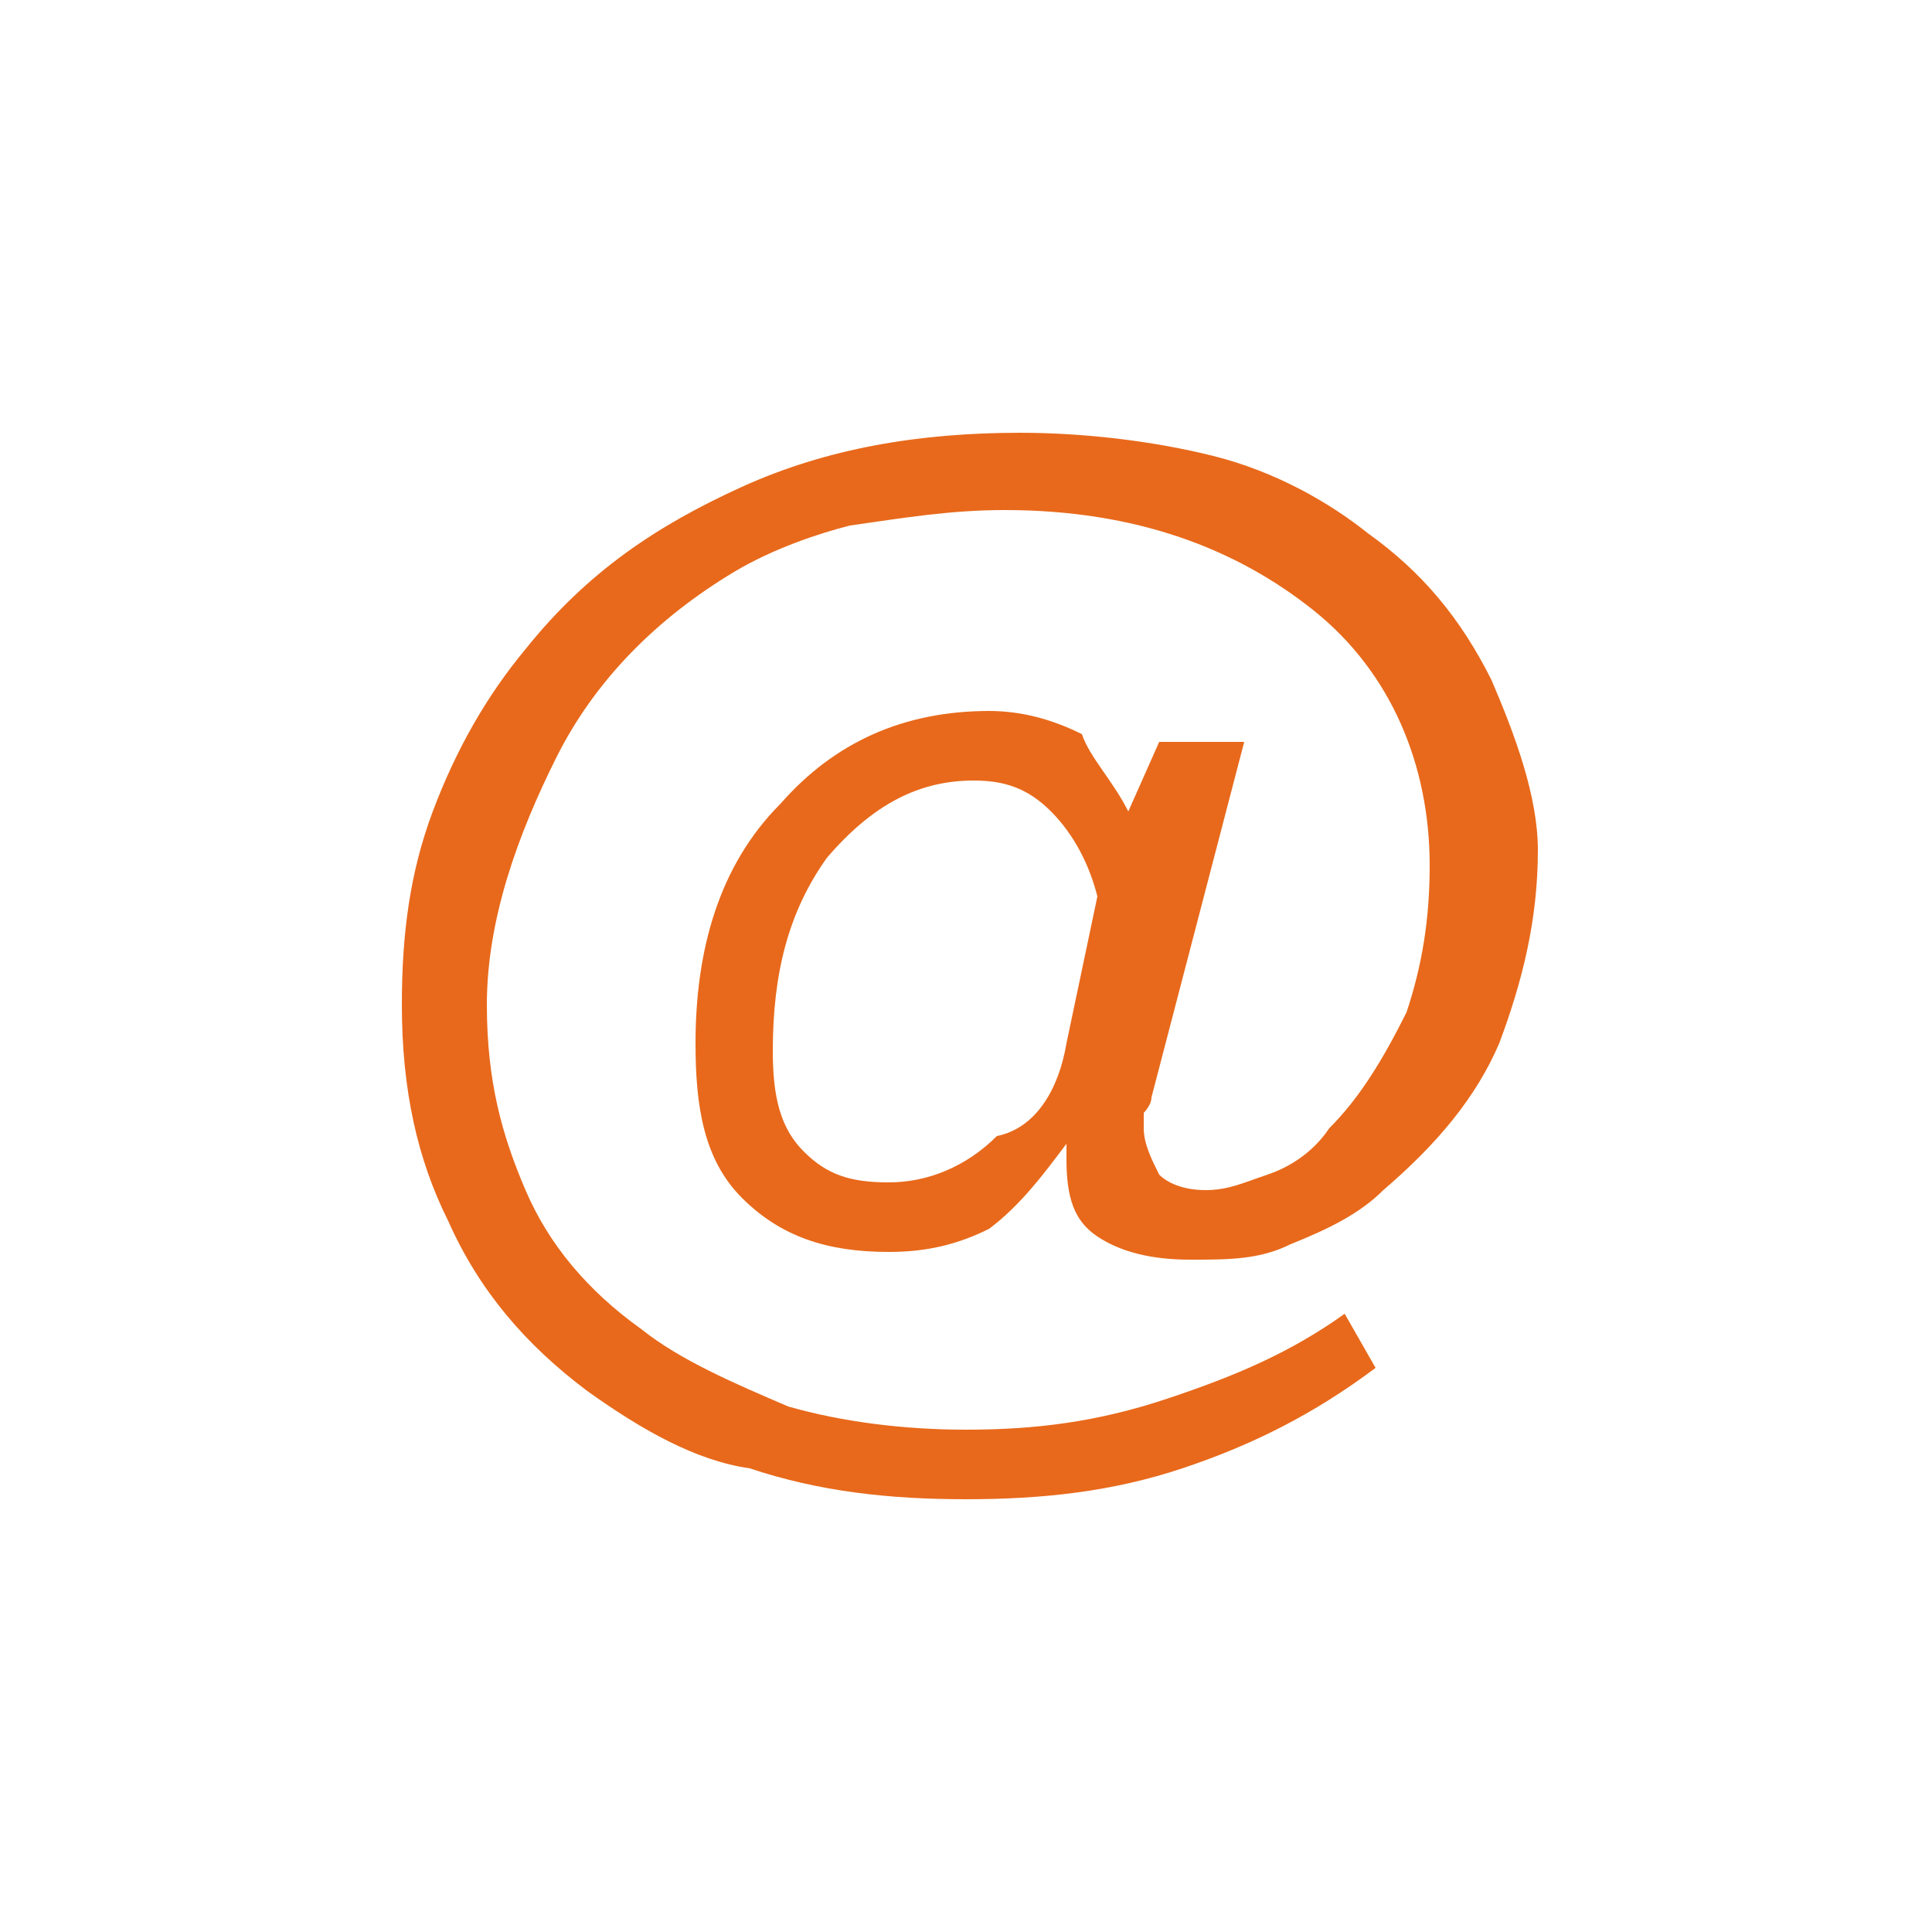 <?xml version="1.0" encoding="utf-8"?>
<!-- Generator: Adobe Illustrator 17.1.0, SVG Export Plug-In . SVG Version: 6.00 Build 0)  -->
<!DOCTYPE svg PUBLIC "-//W3C//DTD SVG 1.1//EN" "http://www.w3.org/Graphics/SVG/1.1/DTD/svg11.dtd">
<svg version="1.1" id="Ebene_1" xmlns="http://www.w3.org/2000/svg" xmlns:xlink="http://www.w3.org/1999/xlink" x="0px" y="0px"
	 viewBox="0 0 25 25" enable-background="new 0 0 25 25" xml:space="preserve">
<g>
	<path fill="#E8691B" d="M14.6,10.5L15,9.6h1.1l-1.2,4.6c0,0.1-0.1,0.2-0.1,0.2s0,0.2,0,0.2c0,0.2,0.1,0.4,0.2,0.6
		c0.1,0.1,0.3,0.2,0.6,0.2c0.3,0,0.5-0.1,0.8-0.2c0.3-0.1,0.6-0.3,0.8-0.6c0.4-0.4,0.7-0.9,1-1.5c0.2-0.6,0.3-1.2,0.3-1.9
		c0-1.3-0.5-2.5-1.5-3.3c-1-0.8-2.3-1.3-4-1.3c-0.7,0-1.3,0.1-2,0.2C10.6,6.9,10,7.1,9.5,7.4C8.5,8,7.7,8.8,7.2,9.8S6.3,11.9,6.3,13
		c0,1,0.2,1.7,0.5,2.4c0.3,0.7,0.8,1.3,1.5,1.8c0.5,0.4,1.2,0.7,1.9,1c0.7,0.2,1.5,0.3,2.3,0.3c0.9,0,1.7-0.1,2.6-0.4
		s1.6-0.6,2.3-1.1l0.4,0.7c-0.8,0.6-1.6,1-2.5,1.3c-0.9,0.3-1.8,0.4-2.8,0.4c-1,0-1.9-0.1-2.8-0.4C9,18.9,8.3,18.5,7.6,18
		c-0.8-0.6-1.4-1.3-1.8-2.2C5.4,15,5.2,14.1,5.2,13c0-0.9,0.1-1.7,0.4-2.5C5.9,9.7,6.3,9,6.8,8.4c0.8-1,1.7-1.6,2.8-2.1
		c1.1-0.5,2.3-0.7,3.6-0.7c0.8,0,1.7,0.1,2.5,0.3c0.8,0.2,1.5,0.6,2,1c0.7,0.5,1.2,1.1,1.6,1.9c0.3,0.7,0.6,1.5,0.6,2.2
		c0,0.9-0.2,1.7-0.5,2.5c-0.3,0.7-0.8,1.3-1.5,1.9c-0.3,0.3-0.7,0.5-1.2,0.7c-0.4,0.2-0.8,0.2-1.3,0.2c-0.5,0-0.9-0.1-1.2-0.3
		c-0.3-0.2-0.4-0.5-0.4-1v-0.2c-0.3,0.4-0.6,0.8-1,1.1c-0.4,0.2-0.8,0.3-1.3,0.3c-0.8,0-1.4-0.2-1.9-0.7C9.1,15,9,14.3,9,13.5
		c0-1.2,0.3-2.3,1.1-3.1c0.7-0.8,1.6-1.2,2.7-1.2c0.4,0,0.8,0.1,1.2,0.3C14.1,9.8,14.4,10.1,14.6,10.5z M13.8,13.5l0.4-1.9
		c-0.1-0.4-0.3-0.8-0.6-1.1c-0.3-0.3-0.6-0.4-1-0.4c-0.7,0-1.3,0.3-1.9,1c-0.5,0.7-0.7,1.5-0.7,2.5c0,0.6,0.1,1,0.4,1.3
		c0.3,0.3,0.6,0.4,1.1,0.4c0.5,0,1-0.2,1.4-0.6C13.4,14.6,13.7,14.1,13.8,13.5z"/>
	<rect x="0" y="0" fill="#FBF4E4" fill-opacity="0" width="25" height="25"/>
</g>
</svg>
